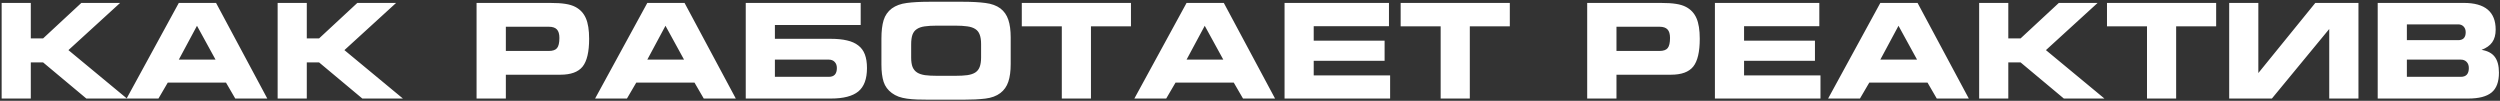 <?xml version="1.0" encoding="UTF-8"?> <svg xmlns="http://www.w3.org/2000/svg" width="1091" height="44" viewBox="0 0 1091 44" fill="none"><rect x="0" y="0" width="1091" height="44" fill="#333333" stroke="none"/> <path d="M0.72 1.275H13.442V16.771H18.794L35.496 1.275H52.421L29.863 21.871L55.392 43H37.681L18.794 27.223H13.442V43H0.72V1.275ZM78.034 1.275H94.287L116.649 43H102.665L98.63 36.05H73.214L69.151 43H55.251L78.034 1.275ZM94.063 26.018L85.964 11.251L78.034 26.018H94.063ZM121.16 1.275H133.882V16.771H139.235L155.936 1.275H172.862L150.304 21.871L175.832 43H158.122L139.235 27.223H133.882V43H121.16V1.275ZM239.527 11.671H220.752V22.235H239.527C241.227 22.235 242.413 21.824 243.086 21.002C243.777 20.162 244.123 18.677 244.123 16.547C244.123 14.847 243.759 13.614 243.03 12.848C242.301 12.063 241.134 11.671 239.527 11.671ZM239.976 1.275C242.815 1.275 245.076 1.415 246.757 1.695C248.457 1.956 249.895 2.395 251.072 3.012C253.183 4.114 254.715 5.758 255.668 7.944C256.621 10.111 257.097 13.109 257.097 16.939C257.097 22.656 256.144 26.7 254.239 29.073C252.333 31.427 249.111 32.604 244.571 32.604H220.752V43H207.974V1.275H239.976ZM282.486 1.275H298.739L321.101 43H307.117L303.082 36.05H277.666L273.602 43H259.703L282.486 1.275ZM298.514 26.018L290.416 11.251L282.486 26.018H298.514ZM325.444 1.275H375.604V10.914H338.166V16.939H362.63C365.339 16.939 367.674 17.173 369.635 17.64C371.616 18.088 373.25 18.817 374.539 19.825C375.847 20.816 376.809 22.123 377.426 23.749C378.042 25.374 378.35 27.354 378.35 29.689C378.35 34.434 377.089 37.844 374.567 39.917C372.045 41.972 368.066 43 362.63 43H325.444V1.275ZM365.208 29.689C365.208 28.568 364.89 27.681 364.255 27.027C363.62 26.355 362.77 26.018 361.705 26.018H338.166V33.528H361.705C364.04 33.528 365.208 32.249 365.208 29.689ZM416.965 33.08C418.983 33.08 420.702 32.987 422.121 32.8C423.541 32.594 424.7 32.211 425.596 31.651C426.493 31.072 427.138 30.259 427.53 29.213C427.941 28.148 428.146 26.775 428.146 25.094V19.181C428.146 17.5 427.941 16.136 427.53 15.09C427.138 14.025 426.493 13.212 425.596 12.652C424.7 12.072 423.541 11.69 422.121 11.503C420.702 11.297 418.983 11.194 416.965 11.194H408.811C406.737 11.194 404.99 11.297 403.571 11.503C402.169 11.69 401.021 12.082 400.124 12.68C399.227 13.259 398.583 14.09 398.19 15.174C397.817 16.239 397.63 17.649 397.63 19.405V25.206C397.63 26.85 397.835 28.195 398.246 29.241C398.676 30.268 399.339 31.072 400.236 31.651C401.133 32.211 402.282 32.594 403.683 32.8C405.103 32.987 406.831 33.08 408.867 33.08H416.965ZM405.42 43.504C403.552 43.504 401.824 43.476 400.236 43.42C398.648 43.364 397.181 43.243 395.836 43.056C394.491 42.869 393.268 42.58 392.165 42.187C391.063 41.776 390.073 41.244 389.195 40.59C387.458 39.32 386.262 37.694 385.608 35.714C384.973 33.715 384.655 31.212 384.655 28.204V16.827C384.655 13.576 384.973 10.905 385.608 8.813C386.262 6.702 387.458 4.992 389.195 3.684C390.914 2.433 393.081 1.639 395.696 1.303C398.312 0.948 401.534 0.77 405.364 0.77H420.356C424.167 0.77 427.399 0.948 430.052 1.303C432.723 1.639 434.9 2.433 436.581 3.684C438.188 4.917 439.337 6.561 440.028 8.616C440.719 10.653 441.065 13.222 441.065 16.323V27.952C441.065 31.053 440.719 33.631 440.028 35.686C439.337 37.722 438.188 39.357 436.581 40.59C434.862 41.898 432.667 42.71 429.996 43.028C427.343 43.346 424.13 43.504 420.356 43.504H405.42ZM476.093 43H463.371V11.503H445.913V1.275H493.551V11.503H476.093V43ZM517.818 1.275H534.071L556.433 43H542.45L538.415 36.05H512.998L508.935 43H495.036L517.818 1.275ZM533.847 26.018L525.749 11.251L517.818 26.018H533.847ZM560.58 1.275H606.145V11.447H573.303V17.752H604.239V26.523H573.303V32.912H606.649V43H560.58V1.275ZM641.425 43H628.703V11.503H611.245V1.275H658.883V11.503H641.425V43ZM724.204 11.671H705.429V22.235H724.204C725.904 22.235 727.09 21.824 727.762 21.002C728.454 20.162 728.799 18.677 728.799 16.547C728.799 14.847 728.435 13.614 727.706 12.848C726.978 12.063 725.81 11.671 724.204 11.671ZM724.652 1.275C727.492 1.275 729.752 1.415 731.433 1.695C733.133 1.956 734.572 2.395 735.749 3.012C737.86 4.114 739.392 5.758 740.345 7.944C741.297 10.111 741.774 13.109 741.774 16.939C741.774 22.656 740.821 26.7 738.915 29.073C737.01 31.427 733.787 32.604 729.248 32.604H705.429V43H692.65V1.275H724.652ZM748.387 1.275H793.952V11.447H761.109V17.752H792.046V26.523H761.109V32.912H794.456V43H748.387V1.275ZM820.573 1.275H836.826L859.188 43H845.205L841.169 36.05H815.753L811.69 43H797.791L820.573 1.275ZM836.602 26.018L828.503 11.251L820.573 26.018H836.602ZM863.699 1.275H876.422V16.771H881.774L898.475 1.275H915.401L892.843 21.871L918.371 43H900.661L881.774 27.223H876.422V43H863.699V1.275ZM949.672 43H936.95V11.503H919.492V1.275H967.13V11.503H949.672V43ZM972.819 1.275H985.541V31.875L1010.4 1.275H1029.23V43H1016.48V12.652L991.454 43H972.819V1.275ZM1037.63 1.275H1075.21C1084.48 1.275 1089.11 5.16 1089.11 12.932C1089.11 15.192 1088.61 17.032 1087.6 18.452C1086.61 19.853 1085.06 20.956 1082.95 21.759C1085.6 22.189 1087.52 23.207 1088.72 24.813C1089.93 26.42 1090.54 28.718 1090.54 31.707C1090.54 35.724 1089.47 38.61 1087.32 40.366C1085.17 42.122 1081.79 43 1077.17 43H1037.63V1.275ZM1072.75 17.528C1074.93 17.528 1076.03 16.379 1076.03 14.081C1076.03 13.053 1075.73 12.222 1075.13 11.587C1074.53 10.952 1073.74 10.634 1072.75 10.634H1050.36V17.528H1072.75ZM1073.9 33.528C1076.23 33.528 1077.4 32.249 1077.4 29.689C1077.4 28.568 1077.08 27.681 1076.45 27.027C1075.81 26.355 1074.96 26.018 1073.9 26.018H1050.36V33.528H1073.9Z" fill="white"></path> </svg> 